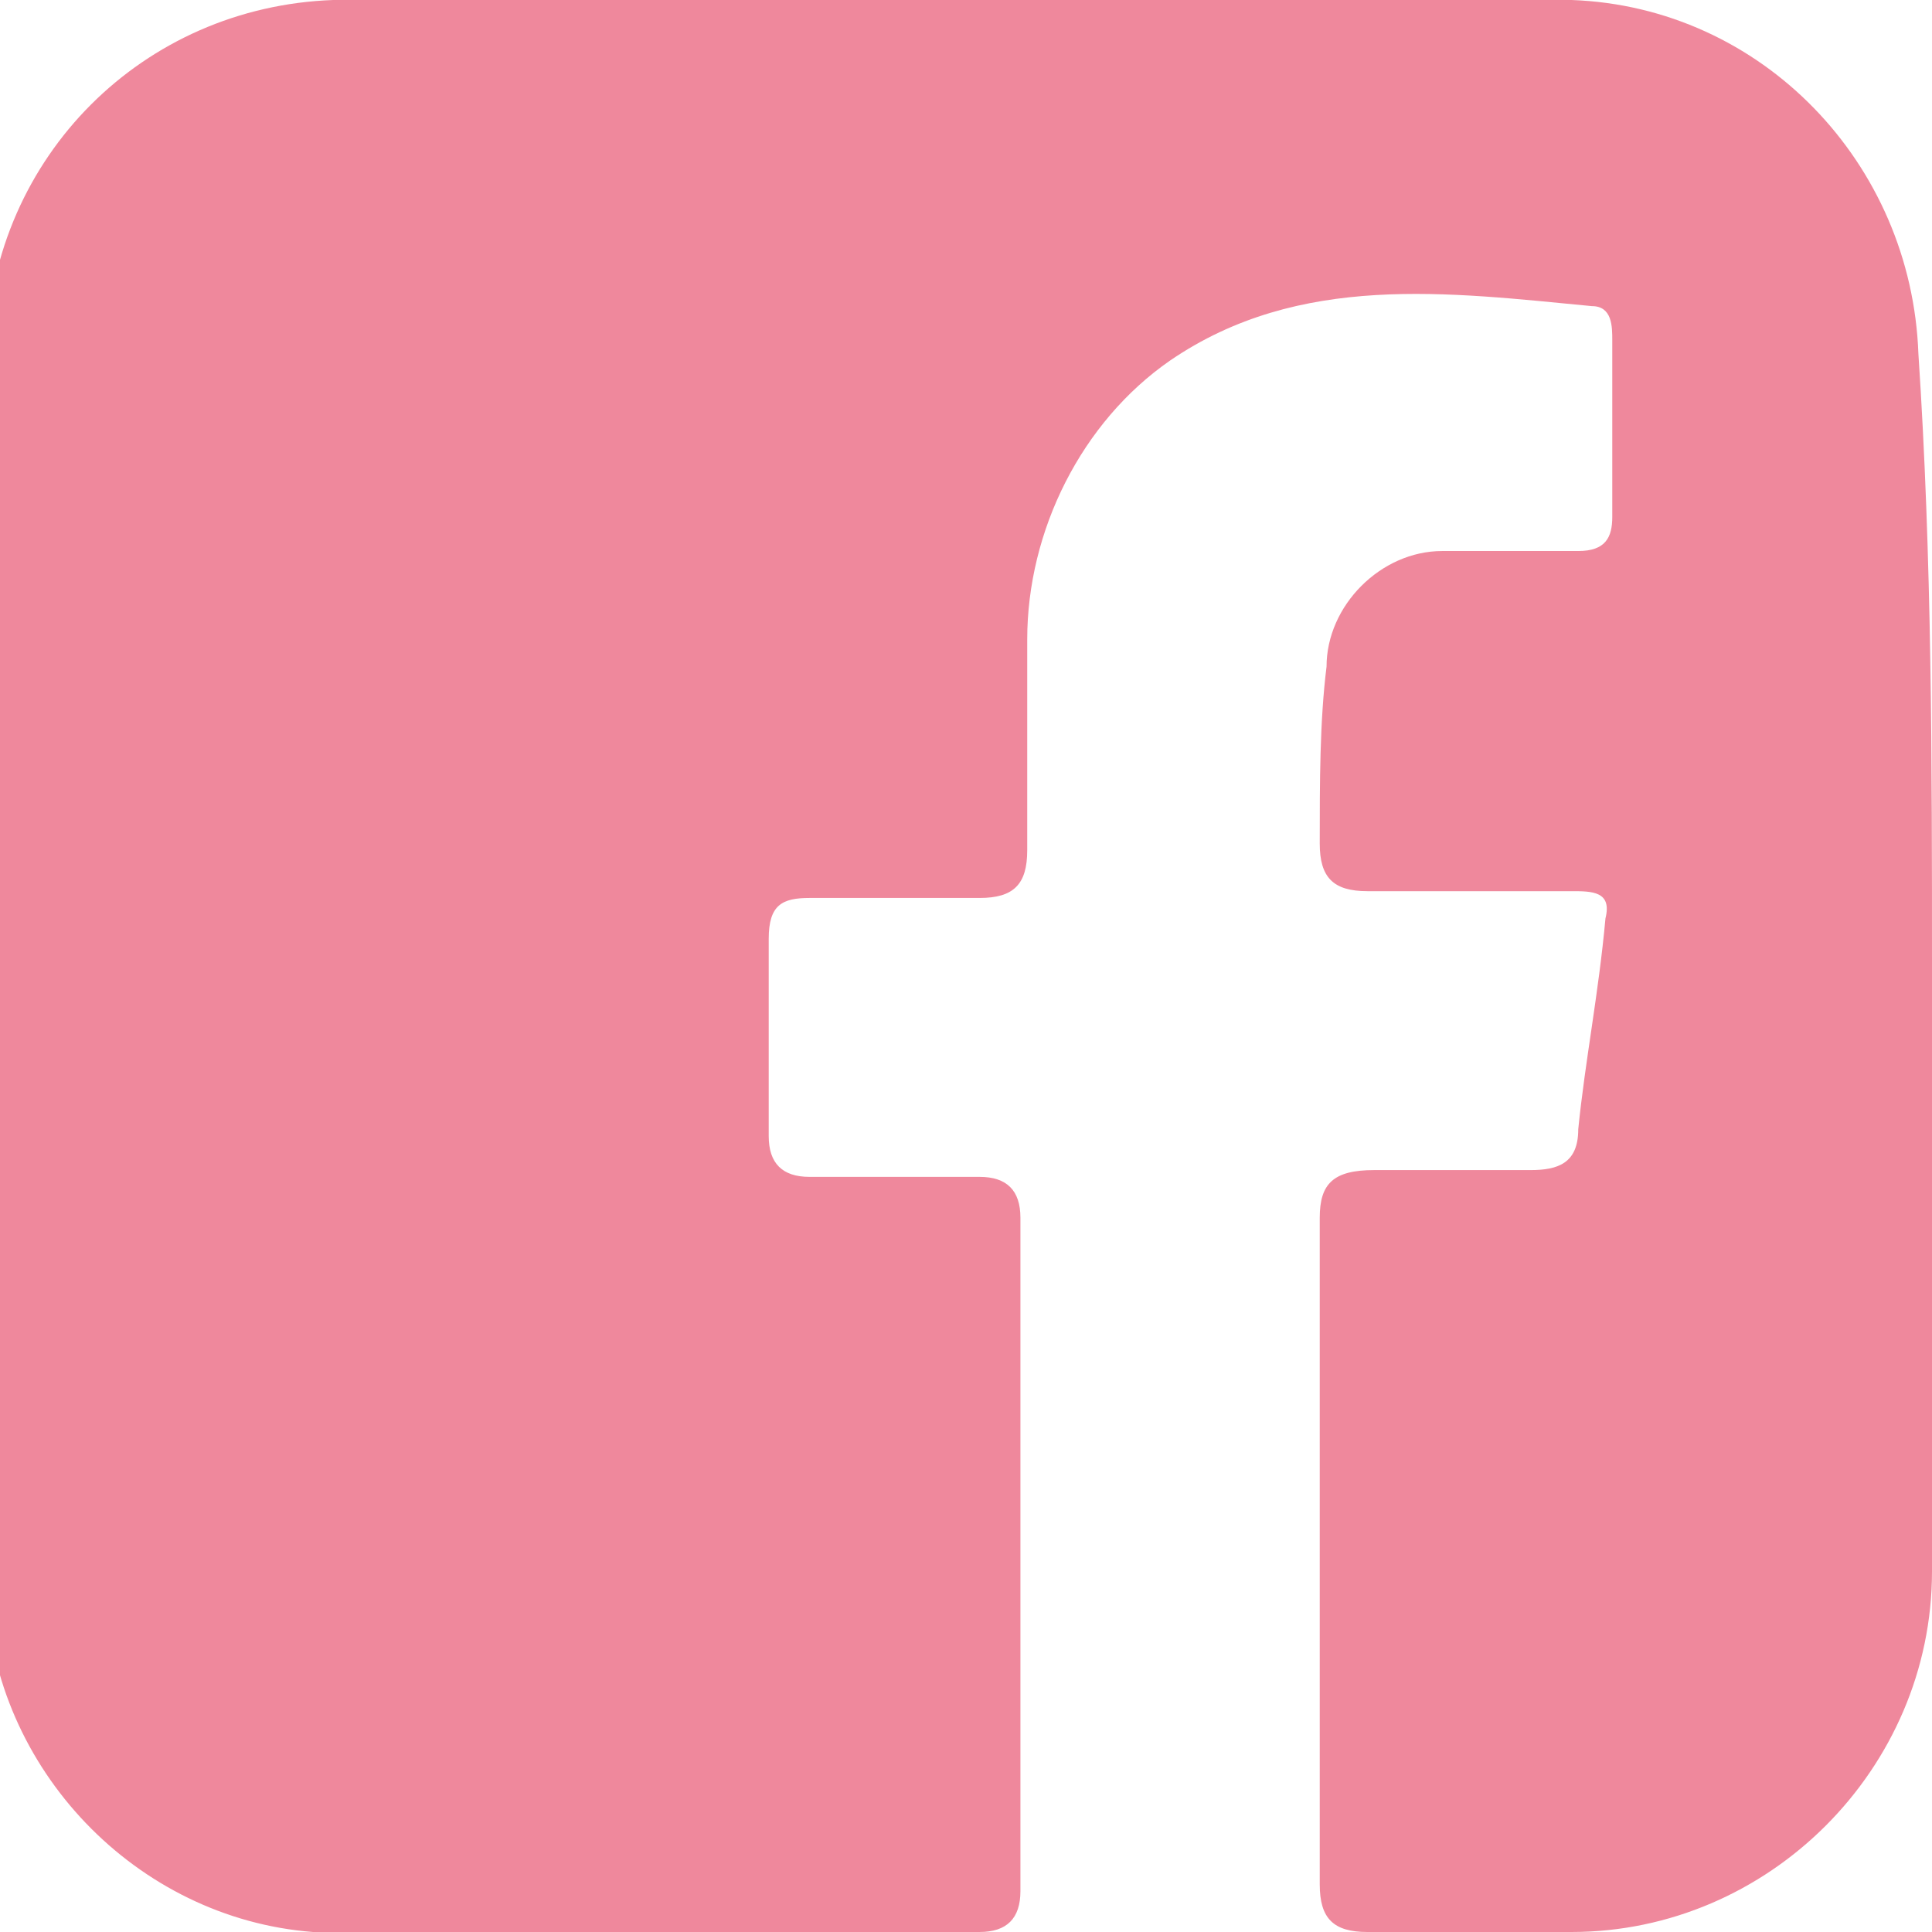 <?xml version="1.0" encoding="utf-8"?>
<!-- Generator: Adobe Illustrator 24.0.2, SVG Export Plug-In . SVG Version: 6.00 Build 0)  -->
<svg version="1.1" id="レイヤー_1" xmlns="http://www.w3.org/2000/svg" xmlns:xlink="http://www.w3.org/1999/xlink" x="0px"
	 y="0px" width="28.4px" height="28.4px" viewBox="0 0 28.4 28.4" style="enable-background:new 0 0 28.4 28.4;"
	 xml:space="preserve">
<style type="text/css">
	.st0{fill:#EF889C;}
</style>
<title>facebook</title>
<g id="レイヤー_2_1_">
	<g id="デザイン">
		<path class="st0" d="M28.4,14.2c0,3,0,5.9,0,8.9c0,2.9-2.4,5.3-5.3,5.3c0,0,0,0,0,0c-1,0-2,0-3,0c-0.5,0-0.7-0.2-0.7-0.7
			c0-3.2,0-6.5,0-9.8c0-0.5,0.2-0.7,0.8-0.7c0.8,0,1.5,0,2.3,0c0.4,0,0.7-0.1,0.7-0.6c0.1-1,0.3-2,0.4-3.1c0.1-0.4-0.2-0.4-0.5-0.4
			c-1,0-2,0-3,0c-0.5,0-0.7-0.2-0.7-0.7c0-0.9,0-1.8,0.1-2.6c0-0.9,0.8-1.7,1.7-1.7c0,0,0.1,0,0.1,0c0.6,0,1.3,0,1.9,0
			c0.4,0,0.5-0.2,0.5-0.5c0-0.9,0-1.8,0-2.6c0-0.2,0-0.5-0.3-0.5c-2.1-0.2-4.3-0.5-6.2,0.8c-1.3,0.9-2.1,2.5-2.1,4.1
			c0,1,0,2.1,0,3.1c0,0.5-0.2,0.7-0.7,0.7c-0.8,0-1.6,0-2.5,0c-0.4,0-0.6,0.1-0.6,0.6c0,1,0,1.9,0,2.9c0,0.4,0.2,0.6,0.6,0.6
			c0.8,0,1.7,0,2.5,0c0.4,0,0.6,0.2,0.6,0.6c0,3.3,0,6.6,0,9.9c0,0.4-0.2,0.6-0.6,0.6c-3.3,0-6.6,0.1-9.8,0c-2.6-0.2-4.7-2.4-4.8-5
			c0-6.1,0-12.2,0-18.3c0.1-2.8,2.3-5,5.1-5.1c6.1,0,12.1,0,18.2,0c2.8,0.1,5,2.4,5.1,5.2C28.4,8.2,28.4,11.2,28.4,14.2z"/>
	</g>
</g>
</svg>
